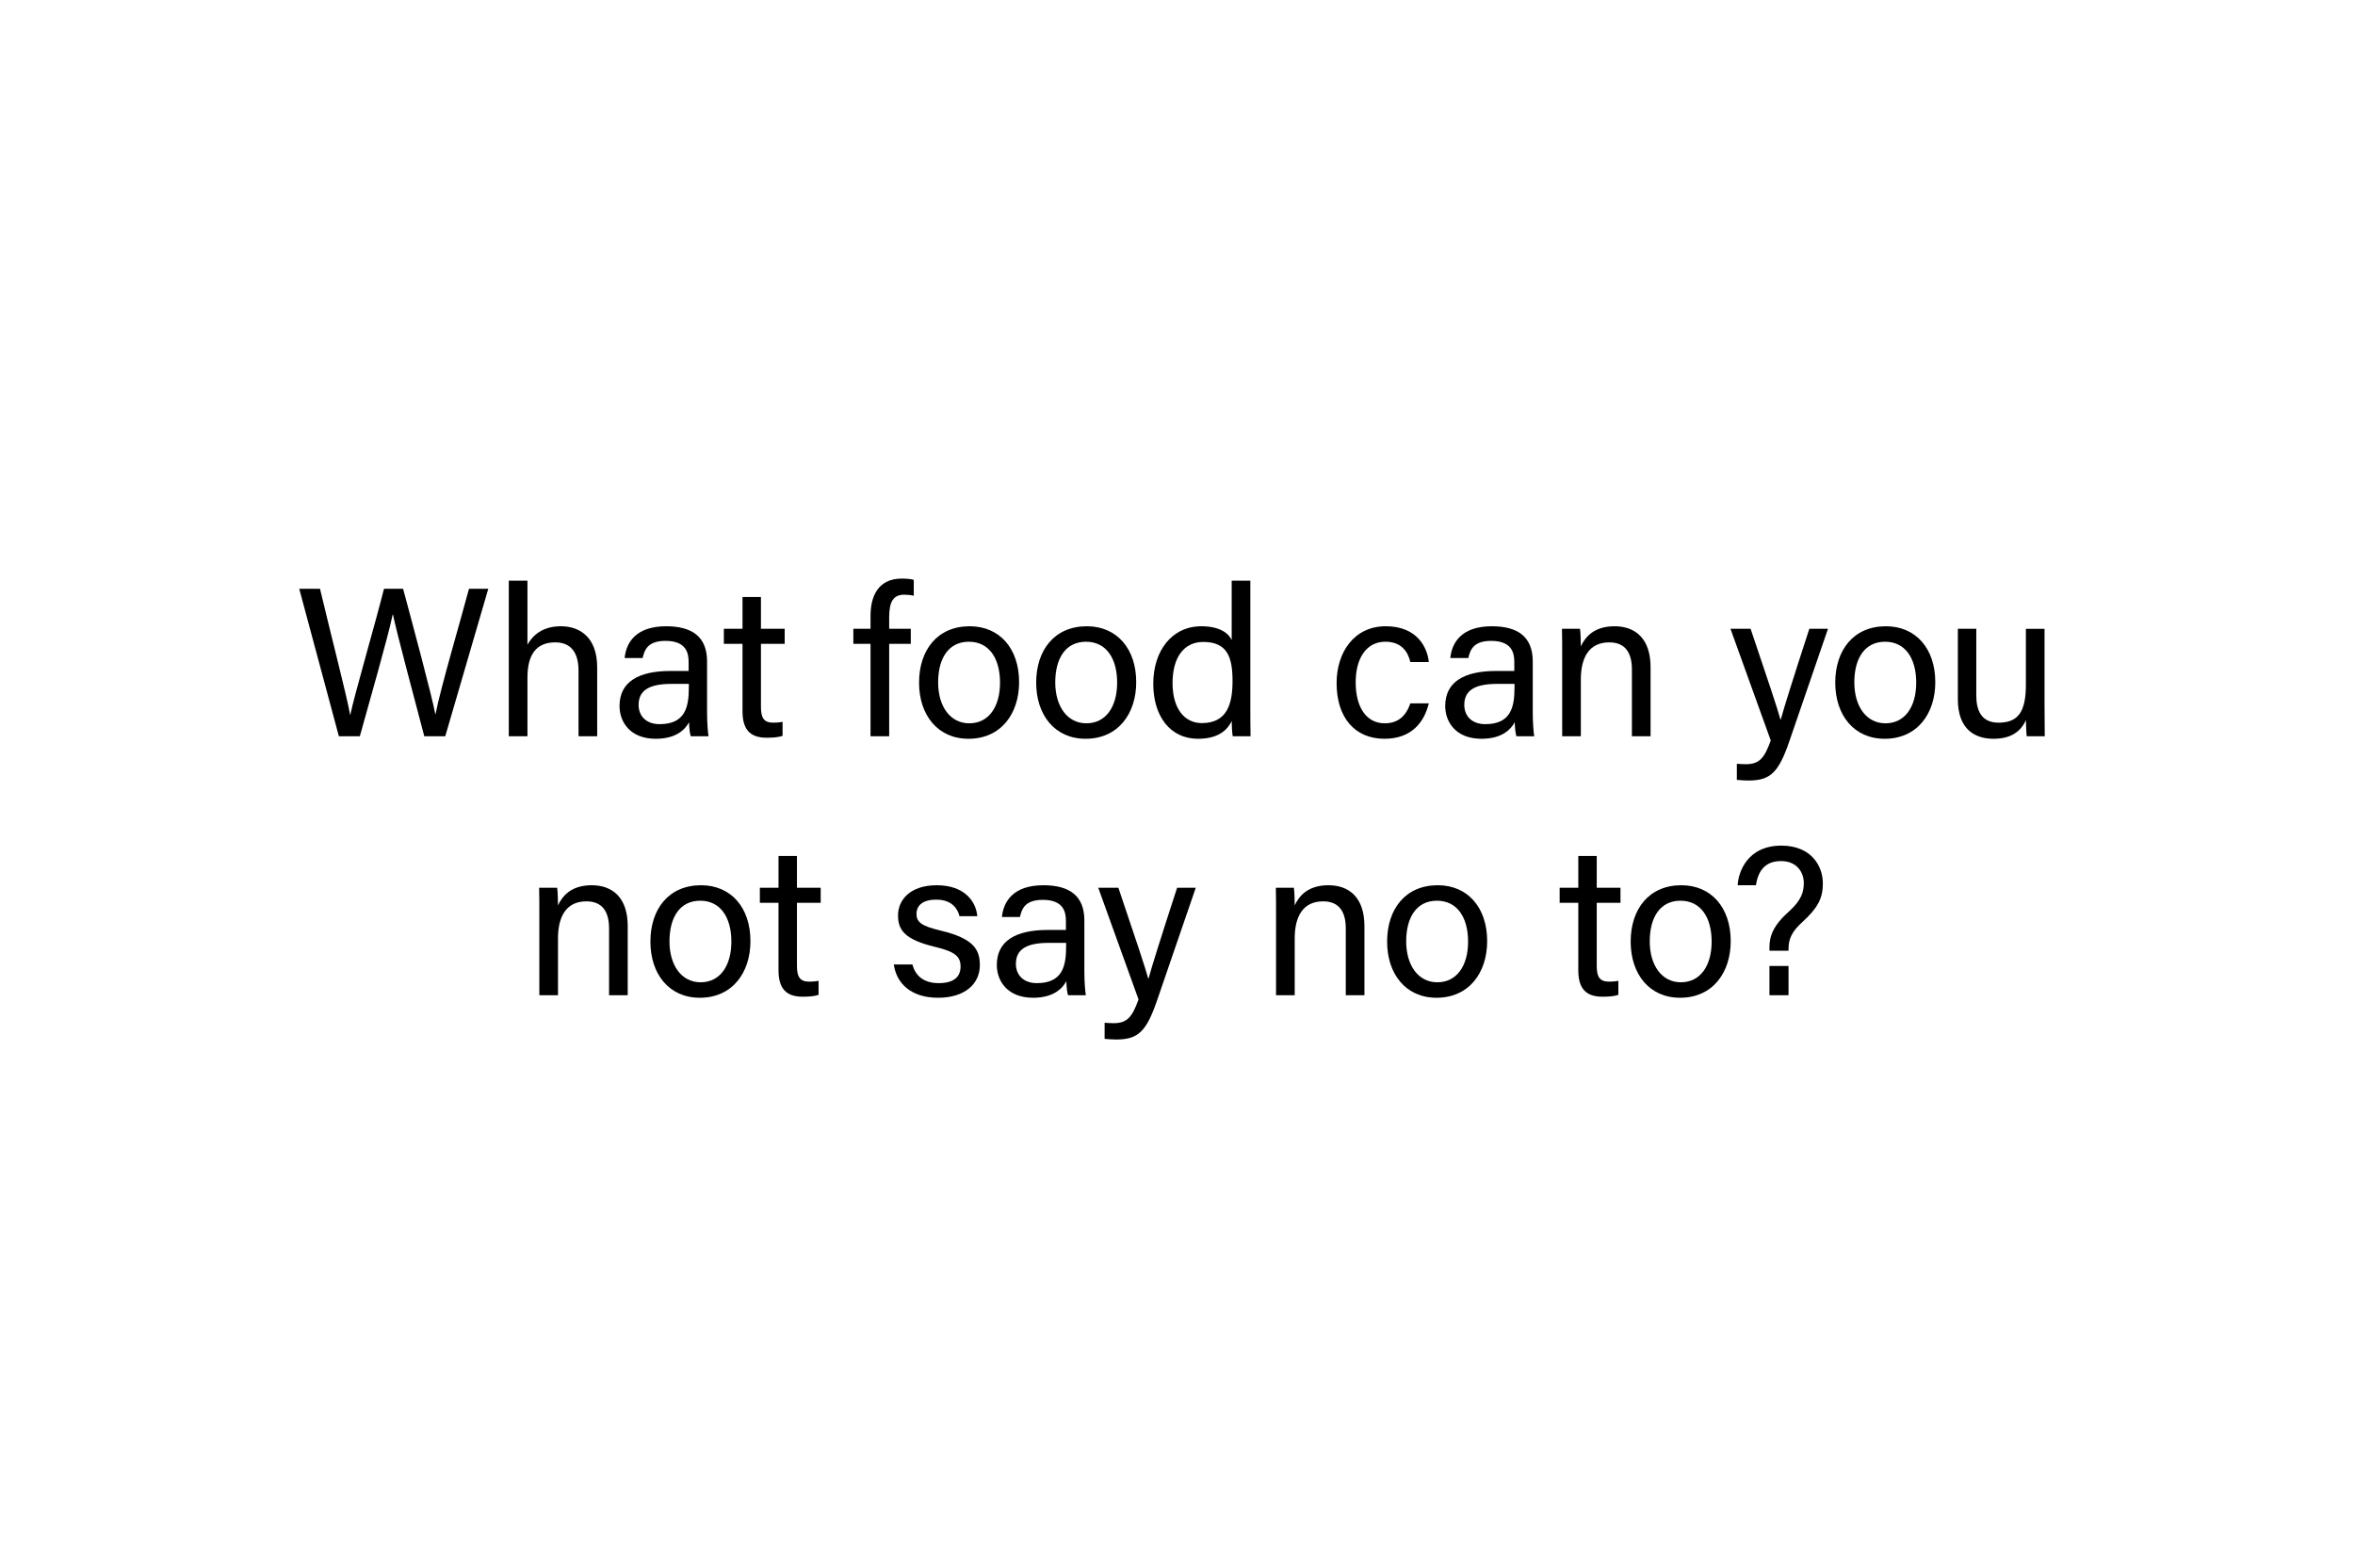 <?xml version="1.0" encoding="UTF-8"?><svg id="Layer_1" xmlns="http://www.w3.org/2000/svg" viewBox="0 0 1000 666"><defs><style>.cls-1{fill:none;}</style></defs><rect class="cls-1" y="246.65" width="1000" height="177.7"/><path d="M143.89,312.71l-16.83-62.64h8.82c4.86,20.52,11.61,46.44,12.78,53.55h.09c1.62-8.01,10.26-37.53,14.31-53.55h8.1c3.78,14.04,12.33,45.81,13.68,53.28h.09c2.07-10.8,10.8-40.41,14.22-53.28h8.19l-18.27,62.64h-8.91c-3.78-14.4-11.79-44.28-13.32-51.75h-.09c-1.89,9.36-9.99,37.35-13.95,51.75h-8.91Z"/><path d="M223.97,246.65v27.18c2.25-4.05,6.48-7.83,14.22-7.83,7.29,0,15.39,3.96,15.39,17.55v29.16h-7.92v-27.81c0-7.74-3.24-12.06-9.9-12.06-8.19,0-11.79,5.4-11.79,14.94v24.93h-7.92v-66.06h7.92Z"/><path d="M300.24,302.72c0,4.23.36,8.64.63,9.99h-7.56c-.36-.99-.63-3.15-.72-5.94-1.62,2.97-5.31,7.02-14.13,7.02-10.8,0-15.39-7.02-15.39-13.95,0-10.17,8.01-14.85,21.6-14.85h7.74v-3.87c0-4.05-1.26-8.91-9.81-8.91-7.56,0-8.91,3.78-9.72,7.29h-7.65c.63-6.3,4.5-13.5,17.64-13.5,11.16,0,17.37,4.59,17.37,14.94v21.78ZM292.5,290.48h-7.38c-9.09,0-13.95,2.52-13.95,8.91,0,4.77,3.24,8.19,8.91,8.19,10.98,0,12.42-7.38,12.42-15.66v-1.44Z"/><path d="M307.37,267.08h7.92v-13.5h7.83v13.5h10.08v6.39h-10.08v26.73c0,4.5,1.08,6.75,5.22,6.75,1.08,0,2.7-.09,3.96-.36v5.94c-1.89.72-4.59.81-6.84.81-7.11,0-10.17-3.69-10.17-11.25v-28.62h-7.92v-6.39Z"/><path d="M369.65,312.71v-39.24h-7.29v-6.39h7.29v-5.49c0-8.37,3.24-15.84,13.32-15.84,1.71,0,3.96.18,5.04.54v6.75c-1.08-.27-2.79-.45-3.96-.45-4.68,0-6.48,2.88-6.48,9.54v4.95h9.18v6.39h-9.18v39.24h-7.92Z"/><path d="M432.74,289.76c0,13.23-7.56,24.03-21.51,24.03-13.05,0-20.97-10.08-20.97-23.85s7.74-23.94,21.51-23.94c12.69,0,20.97,9.45,20.97,23.76ZM398.36,289.85c0,10.08,5.04,17.37,13.23,17.37s13.05-6.93,13.05-17.28-4.68-17.37-13.23-17.37-13.05,6.93-13.05,17.28Z"/><path d="M482.47,289.76c0,13.23-7.56,24.03-21.51,24.03-13.05,0-20.97-10.08-20.97-23.85s7.74-23.94,21.51-23.94c12.69,0,20.97,9.45,20.97,23.76ZM448.09,289.85c0,10.08,5.04,17.37,13.23,17.37s13.05-6.93,13.05-17.28-4.68-17.37-13.23-17.37-13.05,6.93-13.05,17.28Z"/><path d="M530.93,246.65v53.19c0,4.23,0,8.46.09,12.87h-7.56c-.27-1.17-.45-4.68-.45-6.48-2.25,4.77-6.84,7.56-14.31,7.56-11.79,0-18.99-9.54-18.99-23.4s7.83-24.39,20.43-24.39c8.1,0,11.7,3.24,12.87,5.85v-25.2h7.92ZM510.32,307.13c10.62,0,13.05-7.92,13.05-17.91s-2.16-16.56-12.42-16.56c-8.1,0-13.05,6.39-13.05,17.46s5.22,17.01,12.42,17.01Z"/><path d="M606.71,298.76c-1.89,7.83-7.2,15.03-18.81,15.03-12.6,0-20.34-9-20.34-23.67,0-12.87,7.29-24.12,20.88-24.12s17.73,9.36,18.27,15.21h-7.83c-1.08-4.59-3.96-8.64-10.62-8.64-8.01,0-12.6,6.93-12.6,17.28s4.41,17.37,12.33,17.37c5.67,0,9-3.06,10.89-8.46h7.83Z"/><path d="M650.85,302.72c0,4.23.36,8.64.63,9.99h-7.56c-.36-.99-.63-3.15-.72-5.94-1.62,2.97-5.31,7.02-14.13,7.02-10.8,0-15.39-7.02-15.39-13.95,0-10.17,8.01-14.85,21.6-14.85h7.74v-3.87c0-4.05-1.26-8.91-9.81-8.91-7.56,0-8.91,3.78-9.72,7.29h-7.65c.63-6.3,4.5-13.5,17.64-13.5,11.16,0,17.37,4.59,17.37,14.94v21.78ZM643.11,290.48h-7.38c-9.09,0-13.95,2.52-13.95,8.91,0,4.77,3.24,8.19,8.91,8.19,10.98,0,12.42-7.38,12.42-15.66v-1.44Z"/><path d="M663.35,278.6c0-3.96,0-8.01-.09-11.52h7.65c.27,1.35.36,6.12.36,7.47,1.8-3.87,5.49-8.55,14.31-8.55s15.3,5.22,15.3,17.37v29.34h-7.92v-28.35c0-6.93-2.7-11.52-9.63-11.52-8.64,0-12.06,6.57-12.06,15.75v24.12h-7.92v-34.11Z"/><path d="M743.36,267.08c7.38,21.87,11.43,33.93,12.69,38.61h.09c1.44-5.22,4.68-15.66,12.15-38.61h7.92l-16.38,47.7c-4.59,13.41-8.1,16.74-17.37,16.74-1.44,0-3.15-.09-4.95-.27v-6.84c1.17.09,2.52.18,3.78.18,5.76,0,7.92-2.52,10.62-10.08l-17.1-47.43h8.55Z"/><path d="M821.78,289.76c0,13.23-7.56,24.03-21.51,24.03-13.05,0-20.97-10.08-20.97-23.85s7.74-23.94,21.51-23.94c12.69,0,20.97,9.45,20.97,23.76ZM787.4,289.85c0,10.08,5.04,17.37,13.23,17.37s13.05-6.93,13.05-17.28-4.68-17.37-13.23-17.37-13.05,6.93-13.05,17.28Z"/><path d="M868.17,299.39c0,4.5.09,10.62.09,13.32h-7.65c-.18-1.17-.27-3.96-.36-6.84-2.25,5.04-6.57,7.92-13.77,7.92-7.74,0-15.12-3.87-15.12-16.74v-29.97h7.83v28.35c0,5.94,1.89,11.52,9.45,11.52,8.37,0,11.61-4.68,11.61-16.11v-23.76h7.92v32.31Z"/><path d="M229.02,388.6c0-3.96,0-8.01-.09-11.52h7.65c.27,1.35.36,6.12.36,7.47,1.8-3.87,5.49-8.55,14.31-8.55s15.3,5.22,15.3,17.37v29.34h-7.92v-28.35c0-6.93-2.7-11.52-9.63-11.52-8.64,0-12.06,6.57-12.06,15.75v24.12h-7.92v-34.11Z"/><path d="M318.66,399.76c0,13.23-7.56,24.03-21.51,24.03-13.05,0-20.97-10.08-20.97-23.85s7.74-23.94,21.51-23.94c12.69,0,20.97,9.45,20.97,23.76ZM284.28,399.85c0,10.08,5.04,17.37,13.23,17.37s13.05-6.93,13.05-17.28-4.68-17.37-13.23-17.37-13.05,6.93-13.05,17.28Z"/><path d="M322.66,377.08h7.92v-13.5h7.83v13.5h10.08v6.39h-10.08v26.73c0,4.5,1.08,6.75,5.22,6.75,1.08,0,2.7-.09,3.96-.36v5.94c-1.89.72-4.59.81-6.84.81-7.11,0-10.17-3.69-10.17-11.25v-28.62h-7.92v-6.39Z"/><path d="M387.45,409.66c1.26,4.95,4.95,7.92,11.16,7.92,6.66,0,9.27-2.88,9.27-7.02s-2.07-6.3-10.8-8.37c-13.05-3.15-15.75-7.2-15.75-13.41s4.77-12.78,16.47-12.78,16.65,6.84,17.19,13.14h-7.56c-.72-2.88-2.97-7.02-9.9-7.02-6.39,0-8.37,3.06-8.37,6.03,0,3.42,1.89,5.13,10.26,7.11,13.86,3.33,16.65,7.92,16.65,14.67,0,8.01-6.39,13.86-17.73,13.86s-17.64-5.94-18.81-14.13h7.92Z"/><path d="M460.45,412.72c0,4.23.36,8.64.63,9.99h-7.56c-.36-.99-.63-3.15-.72-5.94-1.62,2.97-5.31,7.02-14.13,7.02-10.8,0-15.39-7.02-15.39-13.95,0-10.17,8.01-14.85,21.6-14.85h7.74v-3.87c0-4.05-1.26-8.91-9.81-8.91-7.56,0-8.91,3.78-9.72,7.29h-7.65c.63-6.3,4.5-13.5,17.64-13.5,11.16,0,17.37,4.59,17.37,14.94v21.78ZM452.71,400.48h-7.38c-9.09,0-13.95,2.52-13.95,8.91,0,4.77,3.24,8.19,8.91,8.19,10.98,0,12.42-7.38,12.42-15.66v-1.44Z"/><path d="M474.9,377.08c7.38,21.87,11.43,33.93,12.69,38.61h.09c1.44-5.22,4.68-15.66,12.15-38.61h7.92l-16.38,47.7c-4.59,13.41-8.1,16.74-17.37,16.74-1.44,0-3.15-.09-4.95-.27v-6.84c1.17.09,2.52.18,3.78.18,5.76,0,7.92-2.52,10.62-10.08l-17.1-47.43h8.55Z"/><path d="M541.85,388.6c0-3.96,0-8.01-.09-11.52h7.65c.27,1.35.36,6.12.36,7.47,1.8-3.87,5.49-8.55,14.31-8.55s15.3,5.22,15.3,17.37v29.34h-7.92v-28.35c0-6.93-2.7-11.52-9.63-11.52-8.64,0-12.06,6.57-12.06,15.75v24.12h-7.92v-34.11Z"/><path d="M631.49,399.76c0,13.23-7.56,24.03-21.51,24.03-13.05,0-20.97-10.08-20.97-23.85s7.74-23.94,21.51-23.94c12.69,0,20.97,9.45,20.97,23.76ZM597.11,399.85c0,10.08,5.04,17.37,13.23,17.37s13.05-6.93,13.05-17.28-4.68-17.37-13.23-17.37-13.05,6.93-13.05,17.28Z"/><path d="M662.27,377.08h7.92v-13.5h7.83v13.5h10.08v6.39h-10.08v26.73c0,4.5,1.08,6.75,5.22,6.75,1.08,0,2.7-.09,3.96-.36v5.94c-1.89.72-4.59.81-6.84.81-7.11,0-10.17-3.69-10.17-11.25v-28.62h-7.92v-6.39Z"/><path d="M734.91,399.76c0,13.23-7.56,24.03-21.51,24.03-13.05,0-20.97-10.08-20.97-23.85s7.74-23.94,21.51-23.94c12.69,0,20.97,9.45,20.97,23.76ZM700.53,399.85c0,10.08,5.04,17.37,13.23,17.37s13.05-6.93,13.05-17.28-4.68-17.37-13.23-17.37-13.05,6.93-13.05,17.28Z"/><path d="M751.36,403.81v-1.35c0-4.77,1.44-9.27,8.55-15.57,5.13-4.68,6.03-8.19,6.03-11.88,0-4.32-2.79-9.27-9.63-9.27s-9.72,4.14-10.71,10.26h-7.74c.27-5.49,4.05-16.83,18.63-16.83,13.14.09,17.55,9.18,17.55,16.02,0,6.3-2.07,10.35-8.64,16.38-4.5,4.05-5.94,7.2-5.94,11.52v.72h-8.1ZM751.36,422.71v-12.42h8.1v12.42h-8.1Z"/></svg>